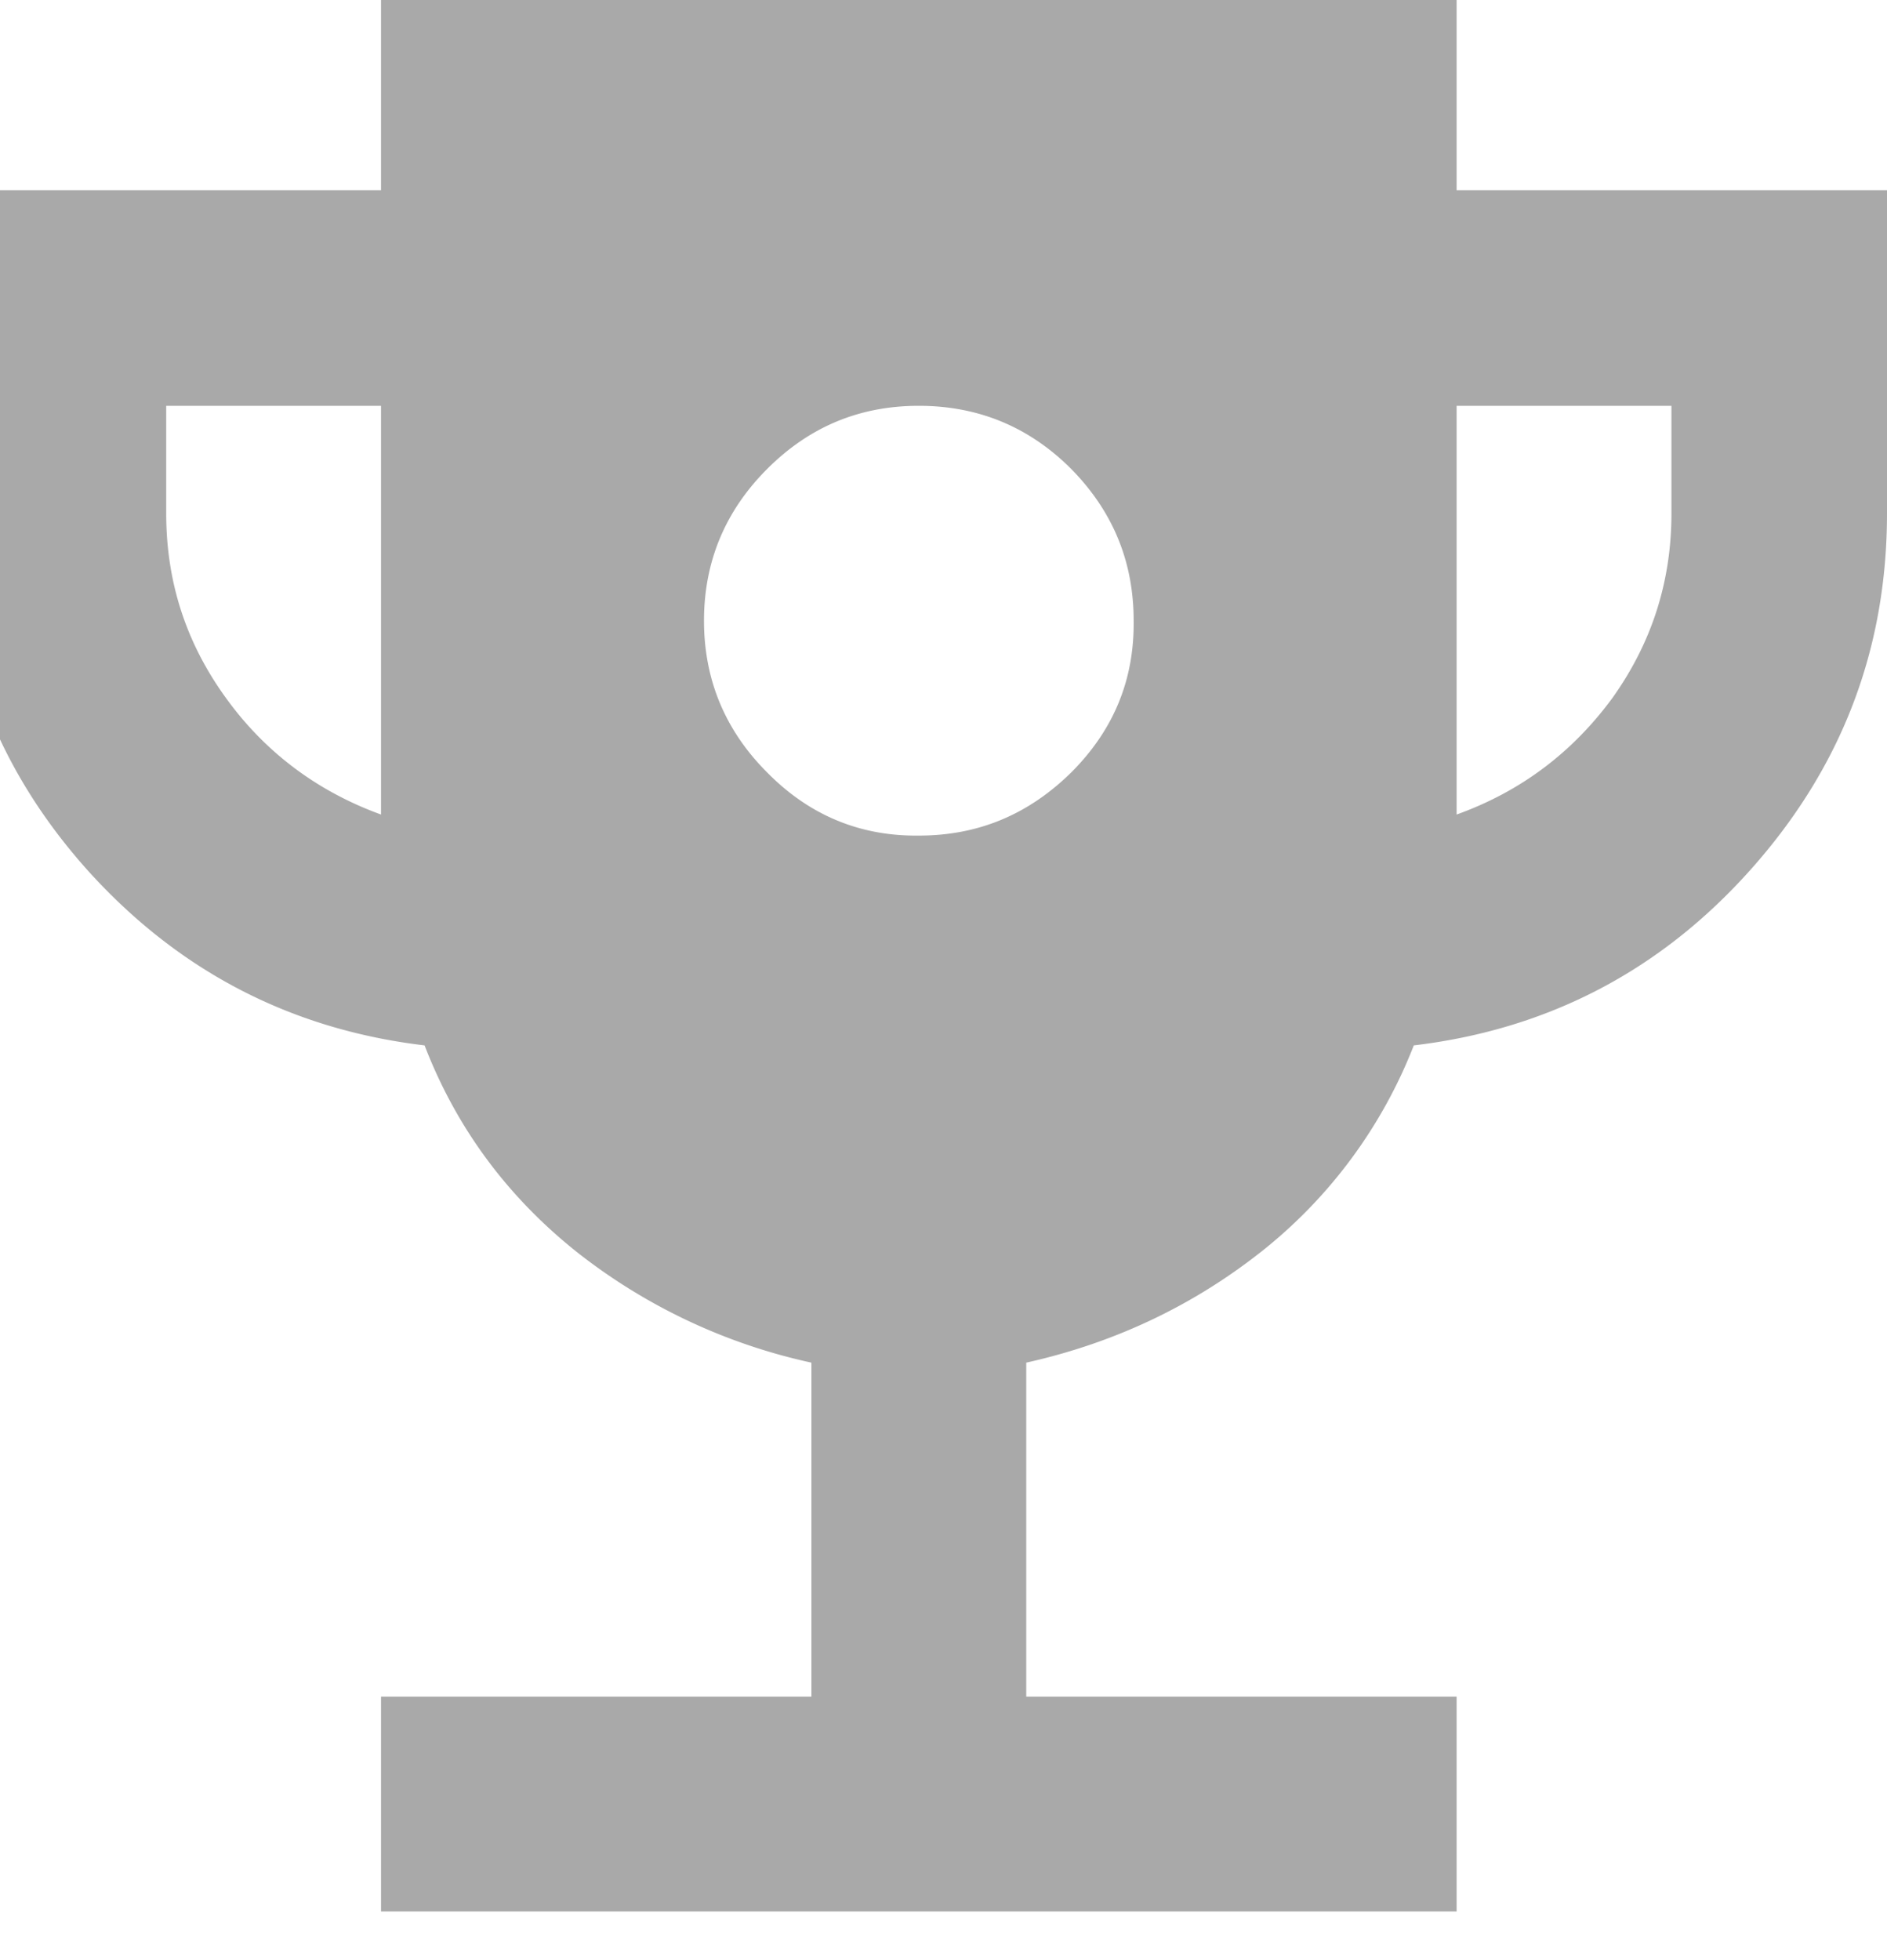 <svg width="26" height="27" fill="none" xmlns="http://www.w3.org/2000/svg"><path d="M12.66 11.51c.82 0 1.51-.29 2.1-.87.58-.58.87-1.27.86-2.09 0-.82-.29-1.51-.86-2.09-.58-.58-1.28-.87-2.1-.87-.82 0-1.51.29-2.09.87-.58.58-.87 1.28-.87 2.09 0 .81.29 1.51.87 2.09.58.59 1.28.88 2.09.87zM5.25 26.33v-2.96h5.93v-4.6a7.953 7.953 0 01-3.24-1.53c-.95-.76-1.65-1.7-2.09-2.84-1.85-.22-3.4-1.03-4.65-2.42-1.25-1.4-1.87-3.03-1.87-4.91V2.62h5.92V-.34h14.82v2.96H26v4.45c0 1.88-.63 3.51-1.88 4.91-1.24 1.39-2.79 2.2-4.64 2.42a6.74 6.74 0 01-2.1 2.84c-.95.75-2.03 1.26-3.24 1.53v4.6h5.93v2.96H5.25zm0-15.11V5.59H2.29v1.48c0 .94.27 1.78.82 2.54.54.75 1.26 1.29 2.14 1.61zm14.82 0c.89-.32 1.6-.86 2.15-1.61.54-.76.81-1.6.81-2.54V5.59h-2.96v5.63z" fill="#A9A9A9" fill-rule="evenodd"/></svg>